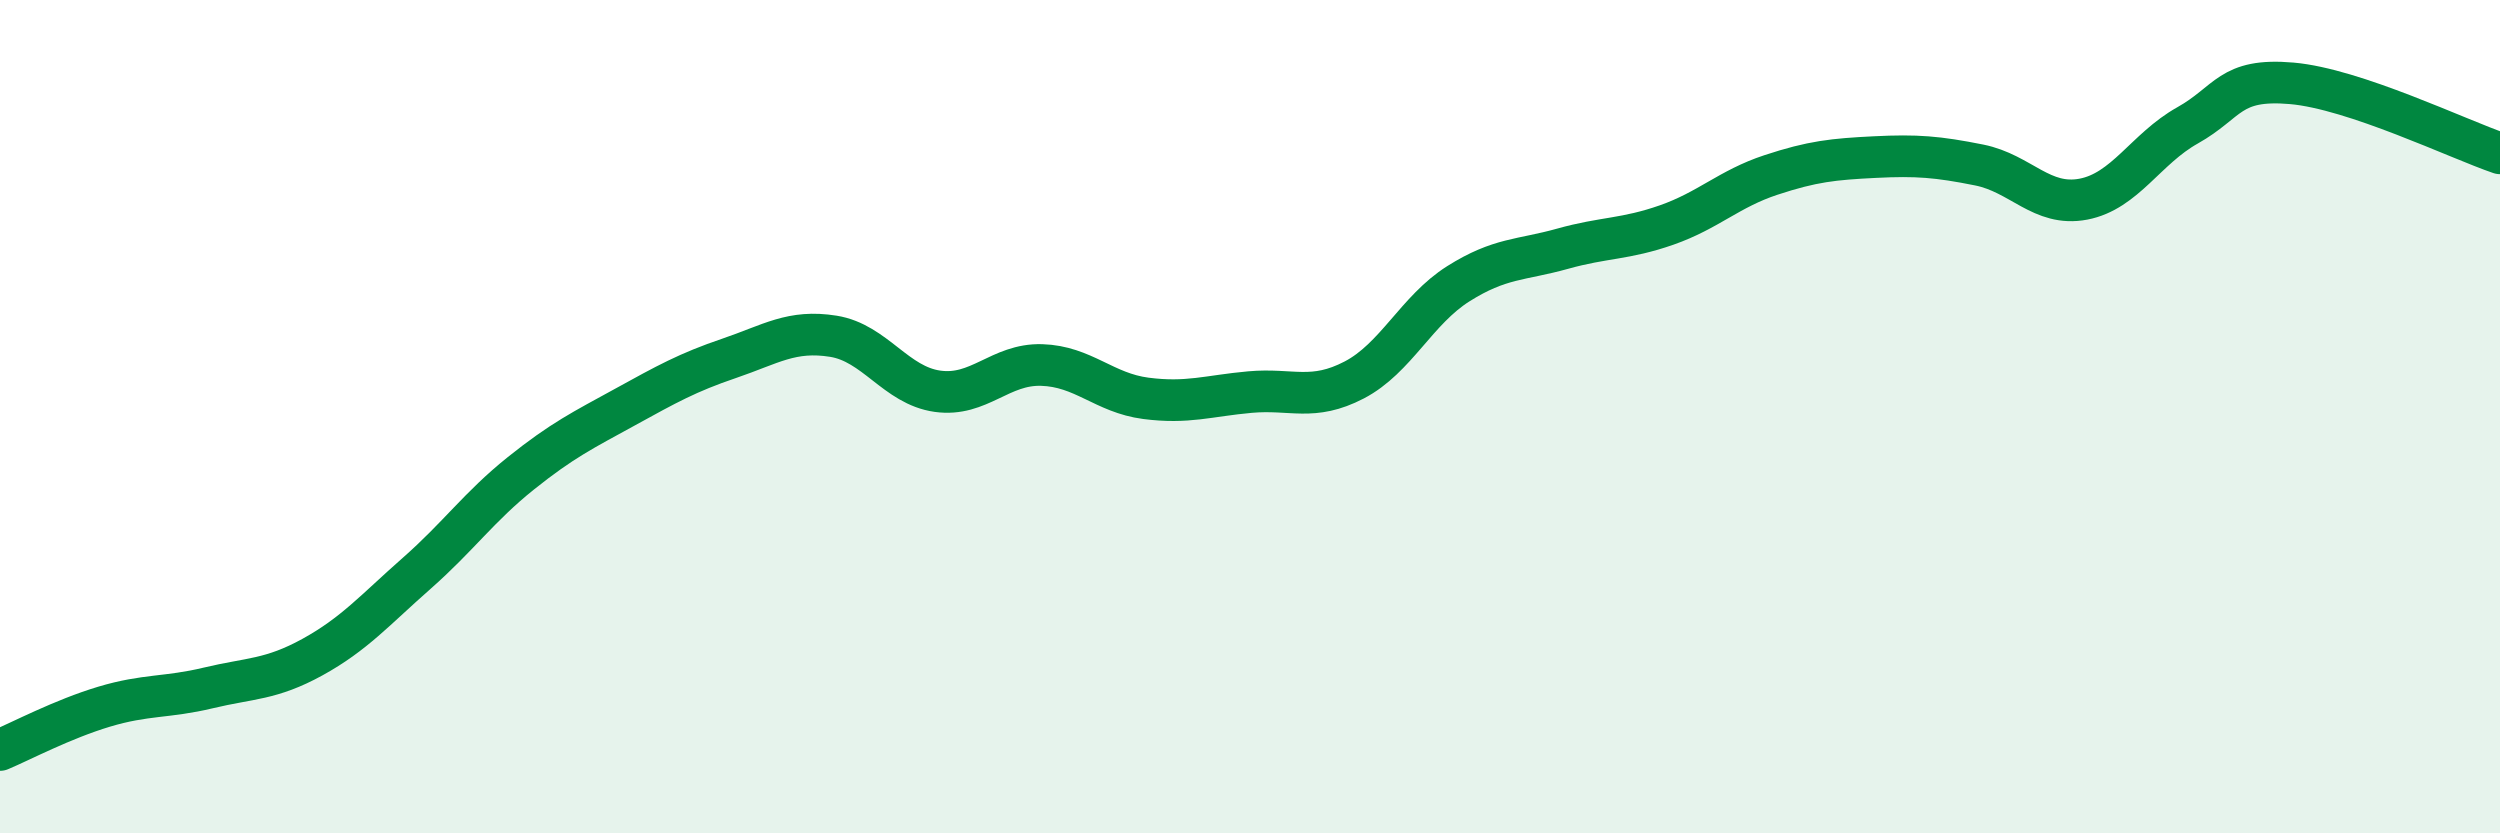 
    <svg width="60" height="20" viewBox="0 0 60 20" xmlns="http://www.w3.org/2000/svg">
      <path
        d="M 0,18 C 0.5,17.79 1.5,17.26 2.5,16.96 C 3.5,16.66 4,16.75 5,16.51 C 6,16.27 6.5,16.32 7.5,15.77 C 8.5,15.22 9,14.64 10,13.76 C 11,12.88 11.5,12.16 12.5,11.36 C 13.5,10.56 14,10.32 15,9.77 C 16,9.22 16.5,8.94 17.5,8.6 C 18.5,8.26 19,7.91 20,8.07 C 21,8.23 21.5,9.25 22.5,9.39 C 23.5,9.53 24,8.73 25,8.76 C 26,8.79 26.5,9.43 27.5,9.56 C 28.5,9.69 29,9.5 30,9.41 C 31,9.32 31.5,9.64 32.5,9.12 C 33.5,8.6 34,7.44 35,6.81 C 36,6.18 36.5,6.25 37.5,5.97 C 38.5,5.69 39,5.75 40,5.4 C 41,5.05 41.5,4.53 42.5,4.2 C 43.5,3.87 44,3.82 45,3.77 C 46,3.72 46.5,3.76 47.5,3.96 C 48.5,4.16 49,4.97 50,4.78 C 51,4.59 51.5,3.57 52.5,3.01 C 53.5,2.45 53.5,1.87 55,2 C 56.5,2.13 59,3.34 60,3.68L60 20L0 20Z"
        fill="#008740"
        opacity="0.1"
        stroke-linecap="round"
        stroke-linejoin="round"
      />
      <path
        d="M 0,18 C 0.5,17.79 1.5,17.26 2.5,16.96 C 3.5,16.66 4,16.75 5,16.51 C 6,16.27 6.5,16.32 7.5,15.77 C 8.5,15.22 9,14.64 10,13.76 C 11,12.88 11.5,12.16 12.5,11.36 C 13.5,10.56 14,10.32 15,9.77 C 16,9.22 16.5,8.94 17.5,8.6 C 18.5,8.26 19,7.91 20,8.07 C 21,8.23 21.5,9.25 22.5,9.39 C 23.5,9.53 24,8.73 25,8.76 C 26,8.79 26.5,9.43 27.5,9.56 C 28.5,9.69 29,9.5 30,9.41 C 31,9.32 31.5,9.64 32.5,9.12 C 33.5,8.6 34,7.44 35,6.81 C 36,6.18 36.5,6.25 37.5,5.97 C 38.5,5.69 39,5.75 40,5.4 C 41,5.05 41.5,4.53 42.5,4.2 C 43.5,3.87 44,3.82 45,3.77 C 46,3.72 46.5,3.76 47.5,3.96 C 48.5,4.16 49,4.97 50,4.78 C 51,4.59 51.5,3.57 52.5,3.01 C 53.5,2.45 53.5,1.87 55,2 C 56.5,2.13 59,3.34 60,3.68"
        stroke="#008740"
        stroke-width="1"
        fill="none"
        stroke-linecap="round"
        stroke-linejoin="round"
      />
    </svg>
  